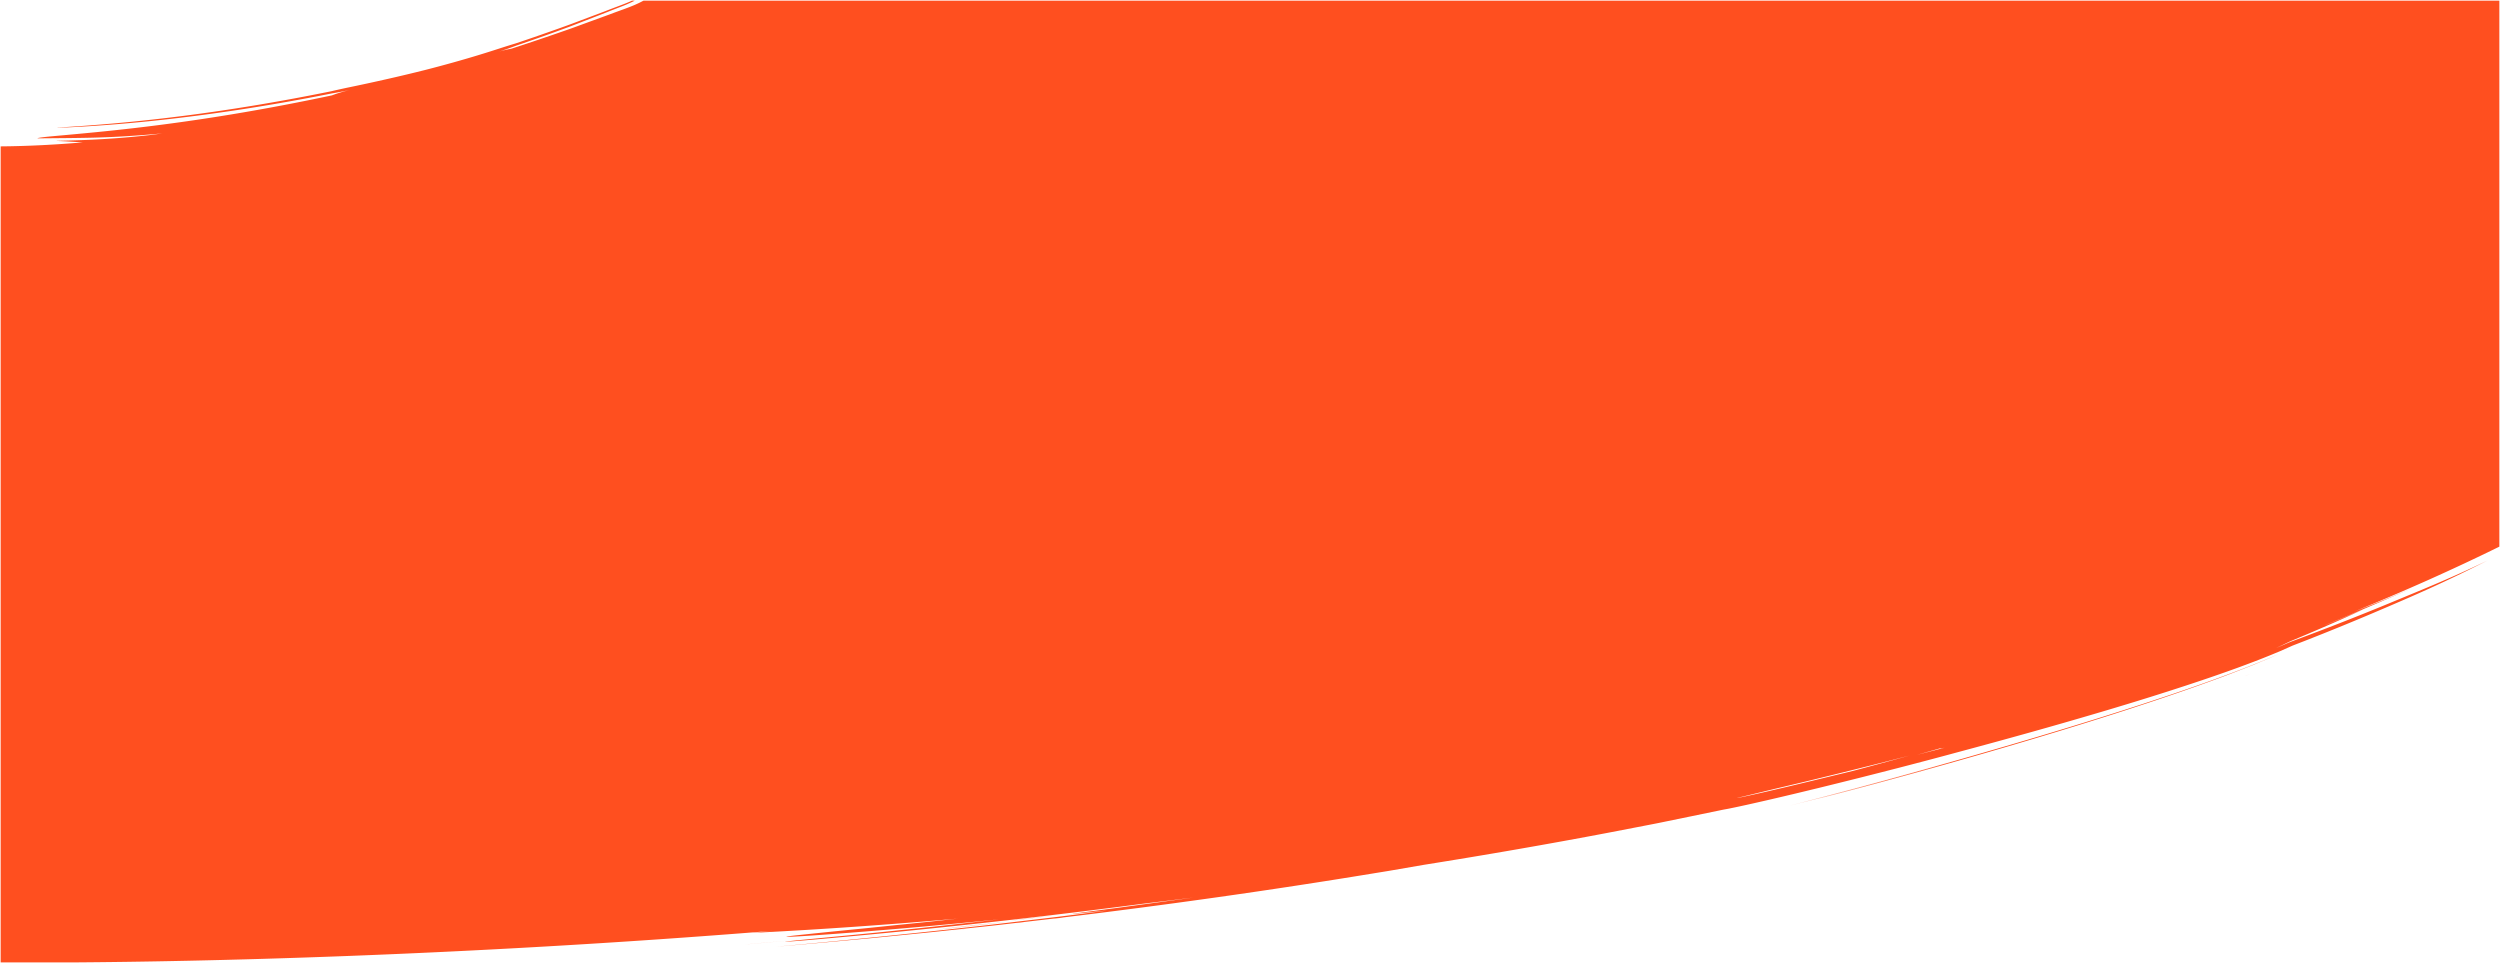 <?xml version="1.0" encoding="UTF-8"?> <svg xmlns="http://www.w3.org/2000/svg" width="1920.999" height="740.001" viewBox="0 0 1920.999 740.001" preserveAspectRatio="none"><g id="Group_164195" data-name="Group 164195" transform="translate(-6756.5 -83.5)"><path id="Union_120" data-name="Union 120" d="M-7050-7632v-627.024c20.718-.166,41.924-1.272,63.116-3.067-7.391-.424-13.864-.895-20.319-1.115.71-.227,10.439-.189,25.71-.889,12.651-.555,29.124-1.655,47.311-3.756q4.176-.555,8.326-1.131c-12.525,1.164-22.475,1.857-30.819,2.336-9.029.52-16.187.761-22.742.934-13.113.311-23.824.358-42.338.529-.019-.271,1.948-.613,5.582-1.027s8.945-.872,15.647-1.483c13.389-1.223,32.3-2.935,54.338-5.523,22.044-2.571,47.2-6.021,73.1-10.309,25.905-4.269,52.557-9.347,77.689-14.706a98.718,98.718,0,0,1,13.956-4.149l-.445.093c-5.076,1.067-9.786,1.939-13.576,2.557-23.933,4.767-49.059,9.212-73.332,12.868-24.267,3.672-47.67,6.546-68.086,8.606s-37.842,3.312-50.151,4.03c-6.157.354-11.036.588-14.374.729l-3.821.128a9.943,9.943,0,0,1-1.321,0,10.154,10.154,0,0,1,1.311-.13l3.811-.257,14.345-.973c12.29-.884,29.679-2.279,50.05-4.482,20.374-2.187,43.719-5.206,67.918-8.994,24.208-3.769,49.265-8.315,73.137-13.17,3.7-.885,8.349-1.914,13.414-2.978,1.542-.321,8.113-1.661,18.33-3.905s24.09-5.359,40.139-9.405c32.088-8.17,53.731-15.435,56.649-16.351,4.821-1.565,9.311-2.979,12.922-4.045q14.417-4.821,26.8-9.22c8.273-2.925,16.021-5.677,22.931-8.345l19.466-7.336c3.288-1.3,6.45-2.481,9.261-3.536s5.349-2.019,7.611-2.945c1.3-.531,2.489-1.049,3.611-1.559h2.134a123.144,123.144,0,0,1-12.181,5.248c-2.819,1.1-5.891,2.271-9.153,3.6l-9,3.5-18.863,7.307c-13.214,4.891-27.2,9.907-41.79,14.854-3.487,1.324-7.9,2.885-12.737,4.461-.384.119-1.1.353-2.113.678a81.247,81.247,0,0,1,11-2.732c14.017-4.549,27.725-9.2,40.939-13.807,6.662-2.282,12.939-4.669,19.191-6.937l9.242-3.374,4.54-1.653,4.767-1.779c6.269-2.3,11.819-4.217,16.448-6.248,1.162-.5,2.254-1.013,3.294-1.523.653-.314,1.922-.993,3.128-1.594H-5130v9.212h0v410.331c-35.634,17.538-72.809,34.111-111.25,49.779,2.25-.836,4.723-1.773,7.578-2.878,8.042-3.116,19.1-7.5,36.376-14.939-11.958,5.3-39.941,17.378-55.721,23.813-7.87,3.258-12.647,5.187-10.7,4.439s10.609-4.174,29.406-12.076c-10.219,4.7-21.061,9.55-32.387,14.435q-8.49,3.671-17.313,7.368l-4.422,1.847-2.124.893-2.065.985c-2.937,1.372-5.87,2.828-8.87,4.151,1.851-.71,3.664-1.536,5.5-2.3l5.422-2.321,10.893-4.065q11.083-4.166,22.122-8.428,22.072-8.55,43.927-17.593c29.132-12.065,46.046-18.855,74.45-32.405-32.906,16.66-54.637,26.2-88.794,40.7q-25.623,10.863-51.6,21.021l-6.5,2.523-1.624.63-.813.317-.3.118c-.076.027-.147.061-.221.092l-3.042,1.355-6.477,2.876-6.515,2.691c-8.691,3.586-17.454,6.884-26.237,10.1-17.582,6.4-35.3,12.309-53.072,18.006s-35.615,11.153-53.5,16.433c-35.765,10.588-71.683,20.567-107.658,30.2-23.861,6.494-61.154,16.307-107.42,27.622-11.571,2.819-23.7,5.739-36.351,8.676q-9.489,2.206-19.382,4.4c-3.311.725-6.632,1.456-10.053,2.158-1.706.338-3.437.725-5.143,1.025s-3.433.636-5.113,1q-20.314,4.179-41.763,8.595c-7.118,1.5-14.412,2.863-21.75,4.288l-22.239,4.288c-45.49,8.647-93.509,17.005-141.947,24.709l-9.415,1.627-14.872,2.569c-4.954.867-9.922,1.628-14.882,2.445-79.355,13.05-158.654,24.181-237.439,33.708-3.269.6-12.988,1.6-3.054.376l-35.207,4.078c-8.8,1.023-17.6,2.04-24.214,2.727l-11.013,1.185-18.412,1.962c-6.139.664-12.277,1.311-18.42,1.9l-36.853,3.66c-24.582,2.282-49.16,4.609-73.763,6.607,39.04-3.471,82.994-7.891,127.023-12.622,11-1.223,22.015-2.443,32.956-3.66,10.945-1.185,21.8-2.557,32.523-3.8l15.964-1.893,7.882-.935,7.8-.987,30.307-3.838c-10.708.954-43.668,4.485-25.954,2.506-2.153.118,11.513-1.7,33.061-4.481l37.21-5.036c6.853-.943,13.96-1.859,21.17-2.9l.476-.068q-18.237,2.292-35.976,4.408c-33.041,4.3-80.727,10.291-127.343,15.295-99.513,10.916-193.948,18.174-128.576,11.939,21.3-2.065,43.1-4.09,65.317-6.458,22.233-2.229,44.884-4.8,67.952-7.347q4.864-.544,9.75-1.118c-21.02,2.095-40.6,3.942-58.369,5.555-42.416,3.773-74.57,6.16-91.576,7.265-17.019,1.015-18.891.775-.8-1.1,9.044-.96,23.071-2.425,42.7-4.345,9.813-.941,21.006-2.168,33.679-3.45q9.508-.97,20.124-2.057l22.368-2.422c-52.544,4.569-105.164,8.361-157.854,10.952,5.536-.571,10.744-1.1,15.66-1.6-244.819,19.744-444.507,23.647-537.219,24.284Zm1435.208-150.878c-17.088,4.3-34.37,8.542-47.725,11.763s-22.781,5.422-24.134,5.737l-22.624,5.473c-4.624,1.114-6.55,1.567-6.4,1.593s2.355-.408,5.95-1.185,8.584-1.876,14.294-3.181c22.855-5.191,57.271-13.721,61.456-14.683q4.214-1.029,8.424-2.065,19.927-5.309,42.317-11.488C-5592.96-7788.41-5603.836-7785.63-5614.792-7782.877Zm37.279-8.6q10.635-2.717,21.258-5.471c-2.749.55-3.673.641-3.067.346Q-5568.407-7794.025-5577.512-7791.478ZM-6478.2-7645.787l-.962.081S-6478.829-7645.735-6478.2-7645.787Zm15.107-1.332c-28.786,2.5,6.908-.607,20.78-1.807-10.689.941-25.242,2.225-32.443,2.857-1.5.122-2.683.218-3.443.282C-6476.344-7645.946-6471.673-7646.352-6463.094-7647.119Zm23.654-1.863-10.733.962Zm-.807-.122c-.609.055-1.315.113-2.067.179C-6429.411-7650.064-6422.14-7650.707-6440.247-7649.1Zm13.473-1.013-12.666,1.135Zm116.611-7.506c.447-.057,1.181-.109,2.118-.181-5.822.62-10.675,1.135-10.758,1.135C-6318.863-7656.668-6316.455-7656.936-6310.163-7657.623Zm5.317-2.456c9.859-1.088,19.781-2.185,28.351-3.132-9.445,1.158-18.859,2.185-28.242,3.227l-28.08,3.1C-6324.5-7657.881-6314.707-7658.993-6304.845-7660.079Zm17.065-2.164-36.834,4.143C-6312.787-7659.5-6300.186-7660.907-6287.78-7662.243Zm20.931-.326c7.658-.784.5.023-3.172.475C-6268.77-7662.266-6267.684-7662.428-6266.85-7662.568Zm30.062-5.937c-12.76,1.575-25.283,3.115-37.8,4.48C-6262.273-7665.6-6249.226-7666.992-6236.788-7668.5Zm3.953-.488q-1.964.246-3.953.488Zm632.058-103.252c37.5-10.258,84.032-23.426,129.156-37.086,45.132-13.63,88.834-27.824,120.889-39.475,16.032-5.8,29.17-10.87,38.175-14.613,2.252-.927,4.248-1.746,5.966-2.452l4.3-1.864c2.244-.977,2.9-1.26,3.139-1.368-1.758.786-4.33,1.964-7.634,3.4l-12.013,5.006c-9.359,3.731-21.286,8.414-35.126,13.378-27.662,10.069-62.954,21.725-100.216,33.252-74.5,23.122-156.927,45.567-200.935,56.727,7.428-1.994,46.439-12.141,106.861-29.279,3.868-1.116-.494.139-21.435,6.015,17.422-4.95,26.179-7.439,28.7-8.156,2.519-.735-1.187.338-8.691,2.462-15,4.286-45.223,12.712-71.194,19.685-25.956,7.006-47.683,12.563-45.393,11.96l23.861-6.273c15.565-4.139,39.54-10.557,74.271-20.307-43.16,12.044-53.519,14.681-61.284,16.813-7.794,2.053-12.973,3.578-46.242,12.095C-5666.756-7754.646-5638.269-7761.976-5600.777-7772.245Zm275.41-79.813c1.1-.443,1.3-.527-.6.206C-5319.98-7854.176-5320.245-7854.064-5325.367-7852.058Zm130.011-68.283-1.942.911Zm2.8-1.312-2.8,1.312Z" transform="translate(13807 8455)" fill="#ff4f1f" stroke="rgba(0,0,0,0)" stroke-miterlimit="10" stroke-width="1"></path></g></svg> 